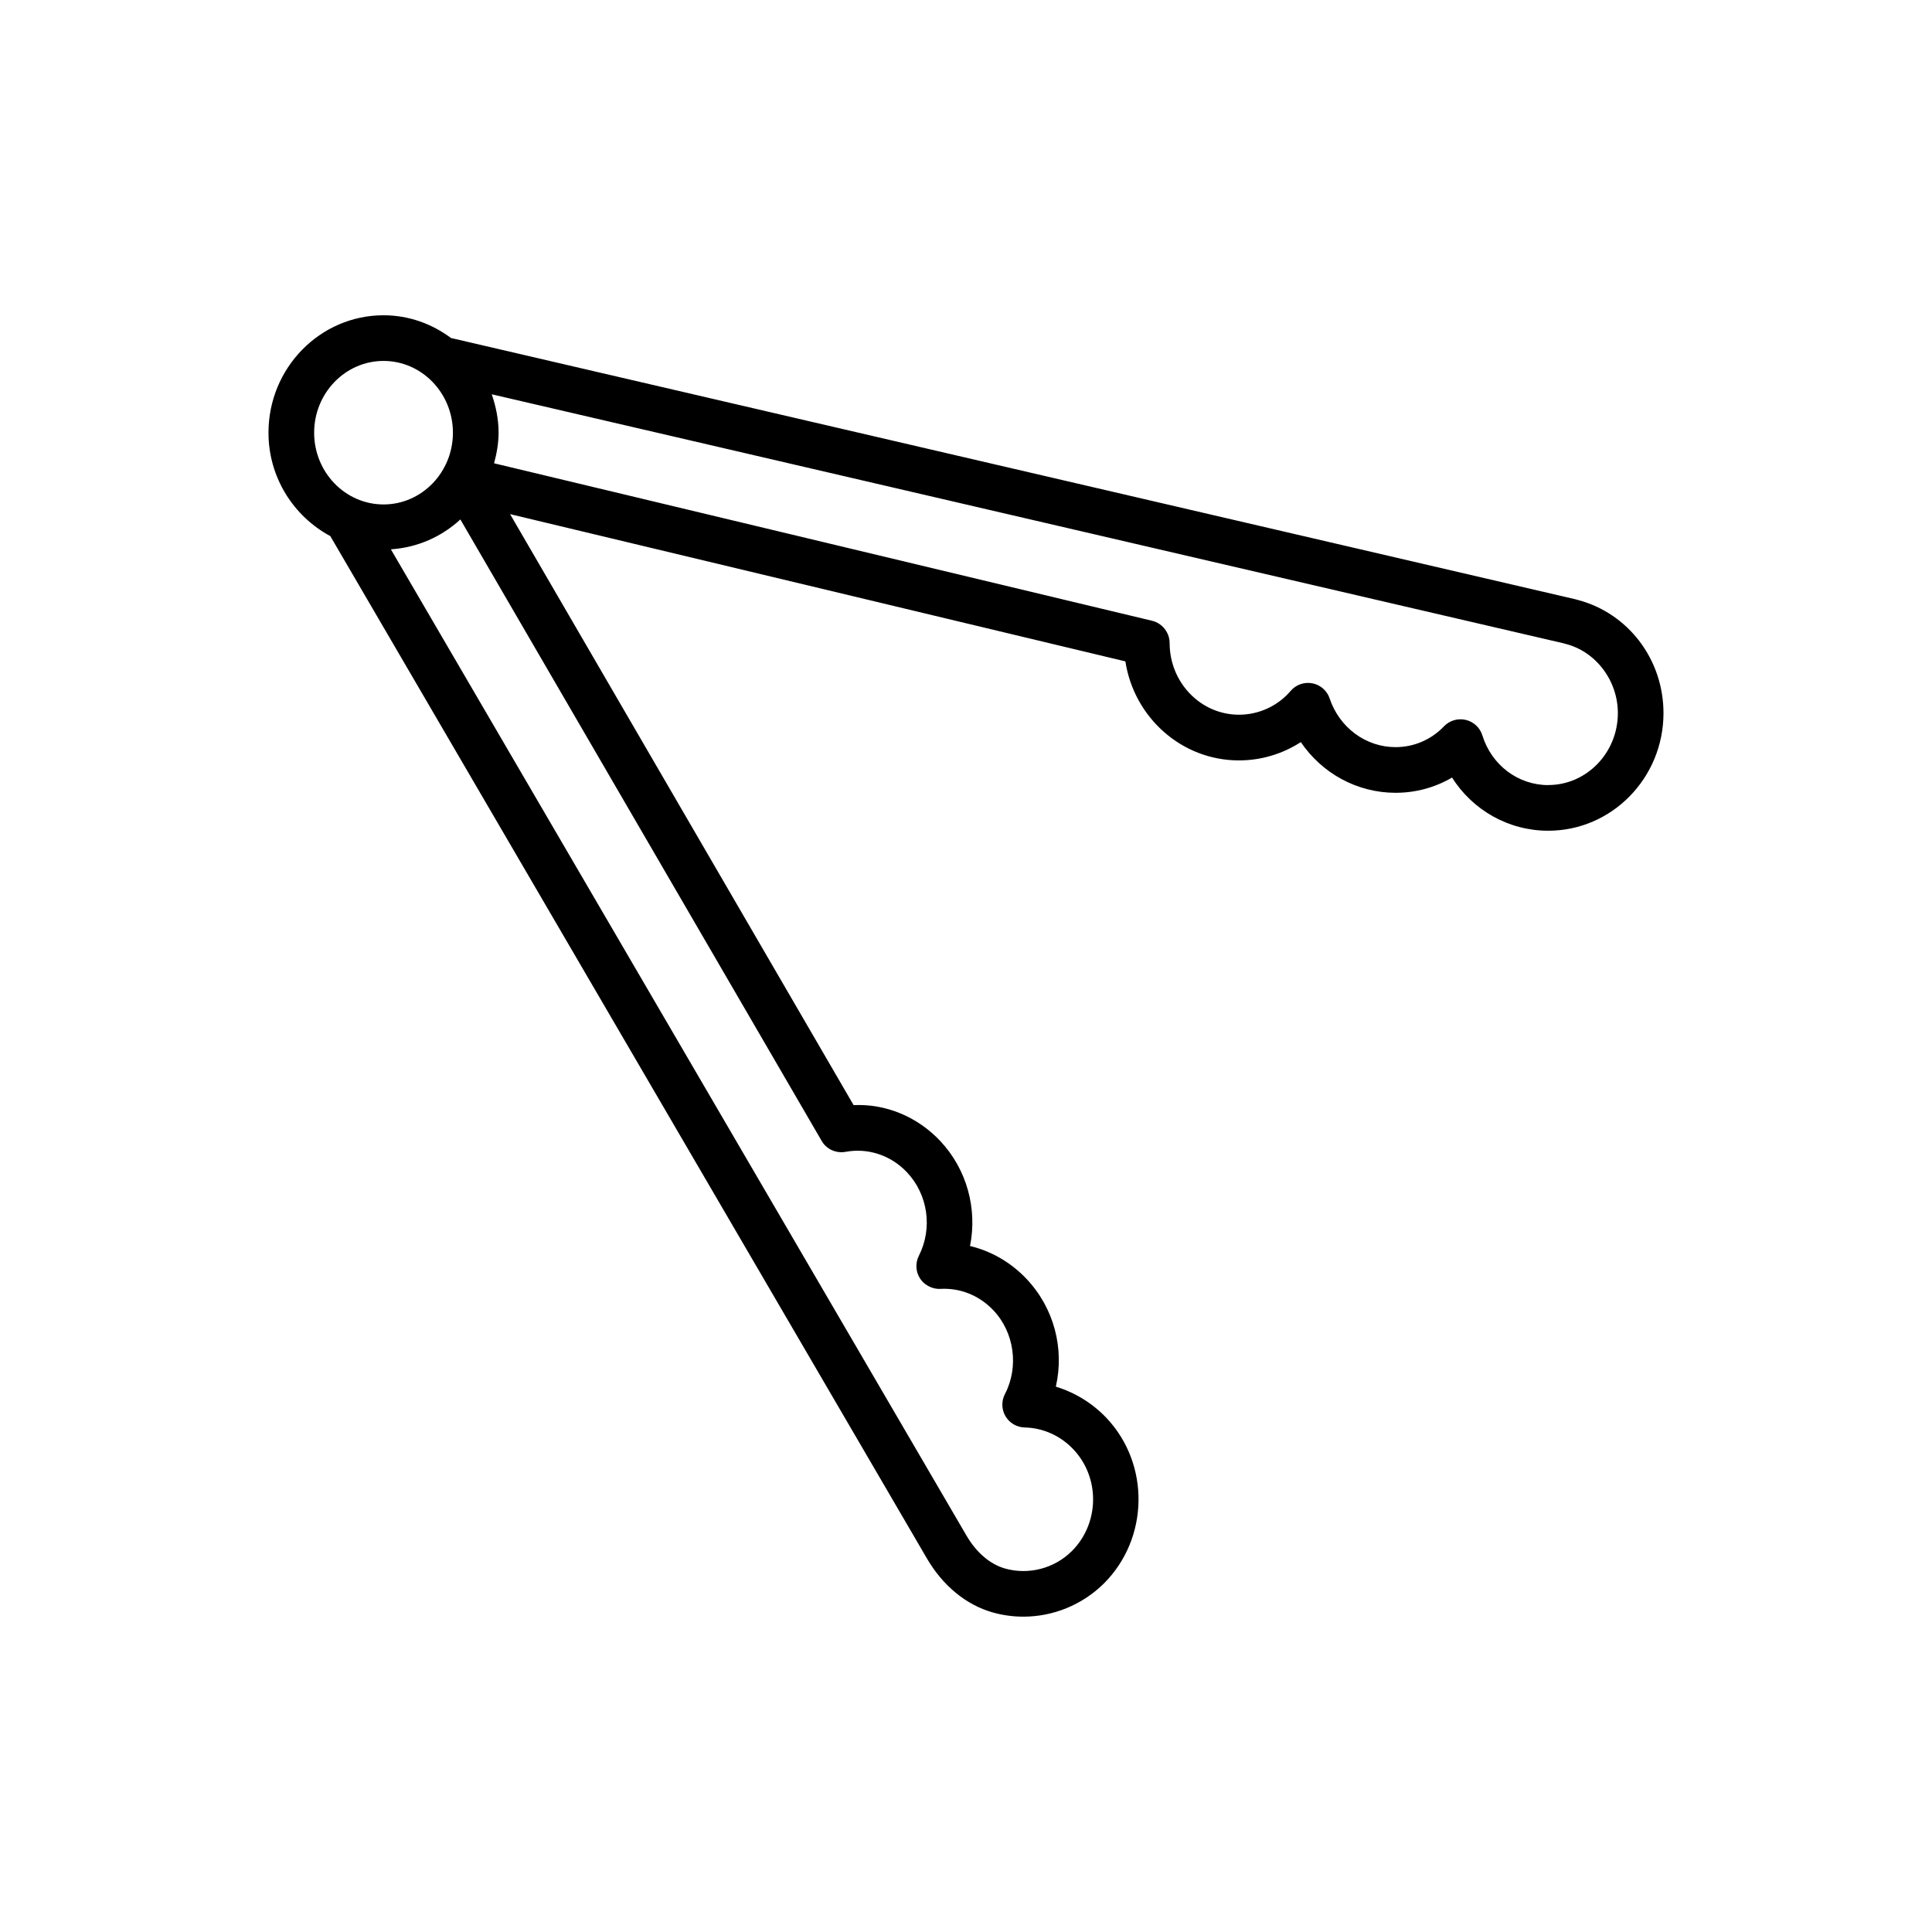<?xml version="1.0" encoding="UTF-8"?>
<svg xmlns="http://www.w3.org/2000/svg" id="a" width="60" height="60" viewBox="0 0 60 60">
  <path d="M49.003,18.633c-.024-.009-.048-.016-.073-.021L14.006,10.497c-.59-.439-1.31-.706-2.095-.706-1.97,0-3.573,1.636-3.573,3.646,0,1.398.785,2.601,1.92,3.212l18.17,31.136s0,.004.001.005c.001.003.004.003.005.006l.352.603c.495.848,1.219,1.442,2.038,1.675.315.089.637.133.956.133.921,0,1.825-.361,2.501-1.029,1.405-1.4,1.44-3.708.079-5.145-.433-.456-.979-.789-1.57-.969.271-1.184-.055-2.447-.915-3.351-.484-.511-1.093-.86-1.75-1.017.232-1.154-.096-2.38-.925-3.262-.709-.753-1.691-1.161-2.69-1.113L15.841,15.967l19.109,4.573c.268,1.74,1.747,3.075,3.526,3.075.689,0,1.355-.201,1.922-.568.657.969,1.748,1.574,2.942,1.574.626,0,1.226-.164,1.754-.473.646,1.016,1.757,1.651,2.988,1.651,1.974,0,3.579-1.639,3.579-3.652,0-1.665-1.09-3.101-2.659-3.515ZM11.911,11.209c1.188,0,2.155,1,2.155,2.229s-.967,2.228-2.155,2.228-2.155-.999-2.155-2.228.967-2.229,2.155-2.229ZM25.517,35.431c.148.258.441.392.74.341.699-.132,1.416.109,1.912.637.652.694.8,1.735.367,2.591-.115.227-.1.497.04.71.139.213.404.334.635.317.615-.032,1.202.205,1.638.664.652.687.801,1.758.359,2.605-.112.218-.105.478.019.688.125.21.35.342.595.347.572.014,1.109.254,1.511.678.838.884.815,2.304-.048,3.164-.547.54-1.341.744-2.072.539-.465-.132-.892-.496-1.2-1.026L12.139,17.06c.829-.055,1.578-.393,2.158-.928l11.22,19.299ZM48.083,24.382c-.938,0-1.761-.621-2.048-1.546-.074-.24-.27-.422-.514-.479-.248-.057-.501.018-.675.198-.4.419-.936.648-1.506.648-.922,0-1.743-.606-2.046-1.511-.081-.242-.285-.422-.536-.471-.251-.048-.508.04-.674.234-.403.472-.99.741-1.608.741-1.187,0-2.152-.998-2.152-2.226,0-.237-.122-.46-.318-.592-.07-.046-.147-.08-.229-.1l-20.433-4.89c.082-.306.14-.621.14-.953,0-.419-.084-.815-.212-1.19l33.275,7.731c.017.006.034.011.052.015.953.231,1.645,1.138,1.645,2.155,0,1.232-.97,2.234-2.161,2.234Z"></path>
</svg>
